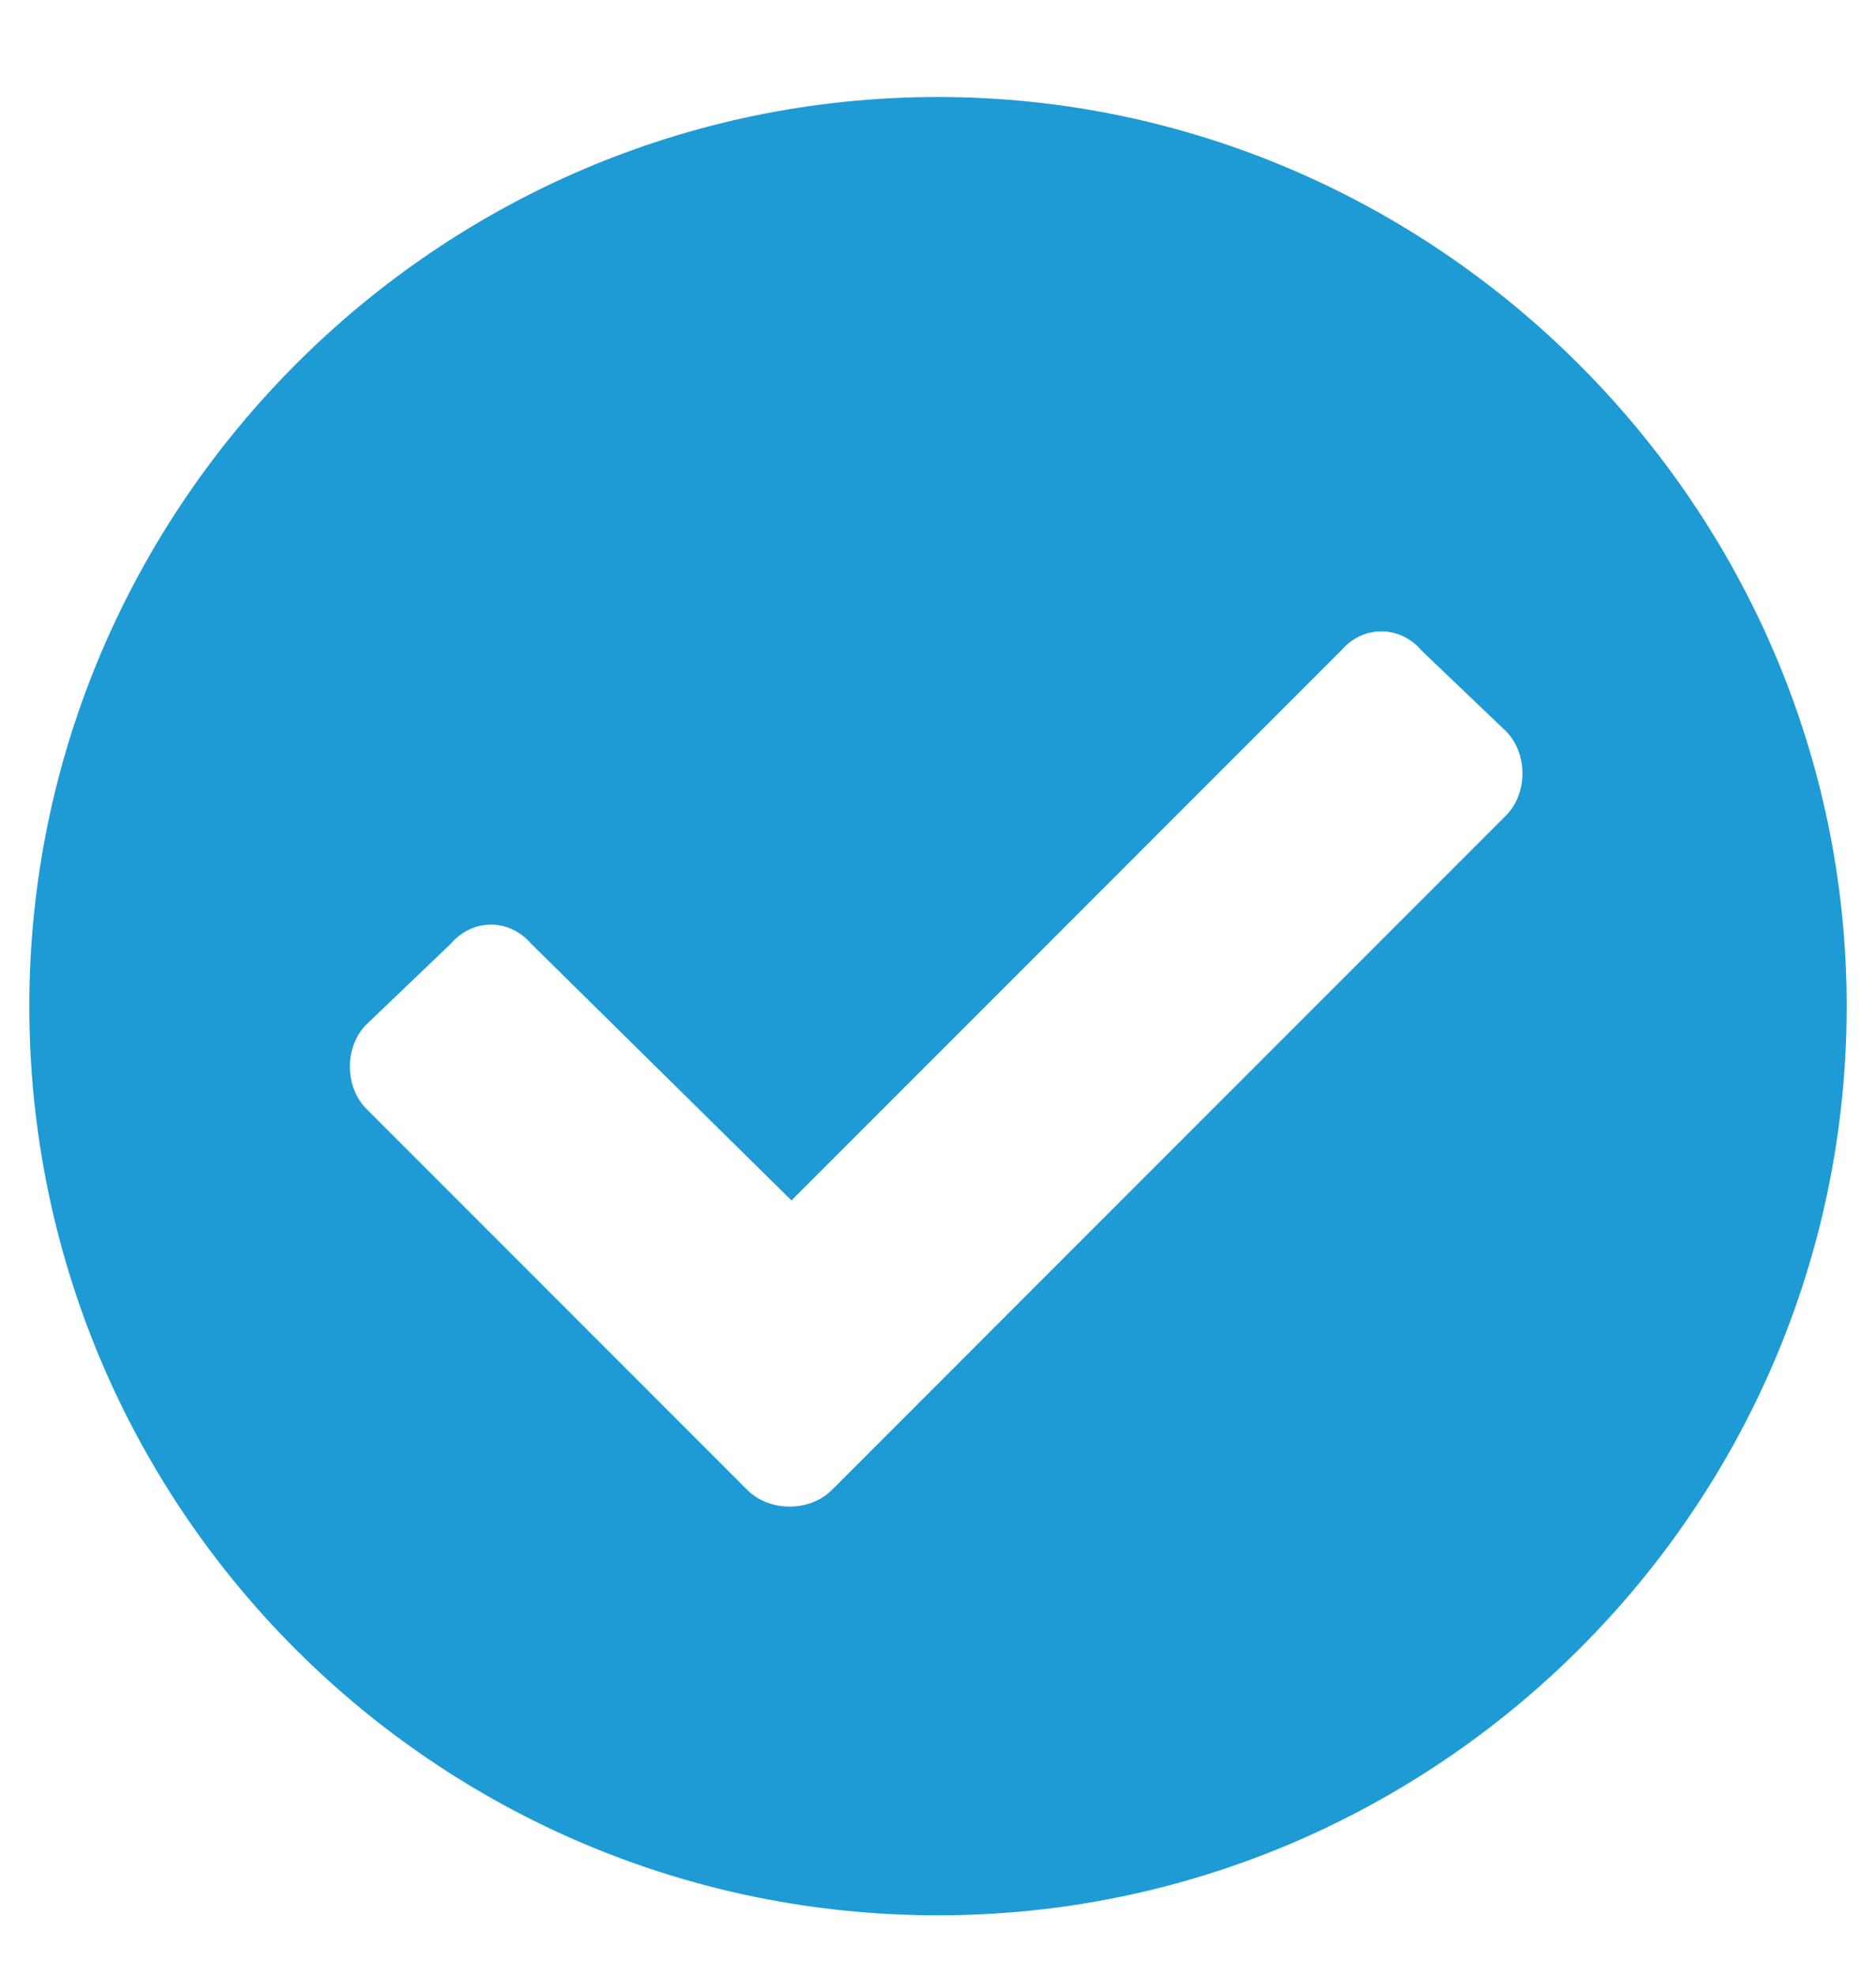 <svg width="19" height="20" viewBox="0 0 19 20" fill="none" xmlns="http://www.w3.org/2000/svg">
<path d="M18.703 10.185C18.703 15.27 14.547 19.389 9.5 19.389C4.416 19.389 0.297 15.27 0.297 10.185C0.297 5.139 4.416 0.982 9.5 0.982C14.547 0.982 18.703 5.139 18.703 10.185ZM8.424 15.084L15.252 8.256C15.475 8.033 15.475 7.625 15.252 7.402L14.398 6.586C14.176 6.326 13.805 6.326 13.582 6.586L8.016 12.152L5.381 9.555C5.158 9.295 4.787 9.295 4.564 9.555L3.711 10.371C3.488 10.594 3.488 11.002 3.711 11.225L7.57 15.084C7.793 15.307 8.201 15.307 8.424 15.084Z" fill="#1E9BD4"/>
</svg>
